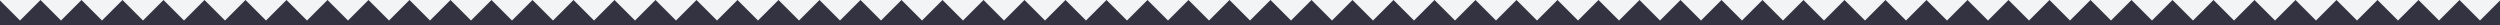 <?xml version="1.0" encoding="UTF-8"?> <svg xmlns="http://www.w3.org/2000/svg" width="1000" height="10" viewBox="0 0 1000 10" fill="none"><rect x="0" y="0" width="1000" height="10" fill="#808080" stroke="none"/><g clip-path="url(#clip0_405_103)"><rect width="1000" height="10" fill="#F3F4F5"></rect><path d="M992 8.2L983.8 0L975.6 8.2L967.4 0L959.2 8.2L951 0L942.8 8.2L934.6 0L926.4 8.2L918.2 0L910 8.2L901.8 0L893.6 8.2L885.4 0L877.2 8.2L869 0L860.8 8.2L852.6 0L844.4 8.2L836.2 0L828 8.2L819.8 0L811.6 8.2L803.4 0L795.2 8.2L787 0L778.8 8.2L770.6 0L762.4 8.2L754.2 0L746 8.2L737.8 0L729.6 8.2L721.4 0L713.2 8.2L705 0L696.8 8.2L688.6 0L680.4 8.2L672.2 0L664 8.2L655.8 0L647.6 8.2L639.4 0L631.2 8.2L623 0L614.8 8.2L606.6 0L598.4 8.2L590.2 0L582 8.2L573.8 0L565.6 8.2L557.4 0L549.2 8.2L541 0L532.8 8.2L524.6 0L516.4 8.2L508.2 0L500 8.2L491.8 0L483.6 8.2L475.4 0L467.2 8.2L459 0L450.8 8.2L442.6 0L434.4 8.2L426.2 0L418 8.2L409.8 0L401.6 8.2L393.4 0L385.2 8.2L377 0L368.8 8.2L360.6 0L352.4 8.2L344.2 0L336 8.2L327.8 0L319.6 8.2L311.4 0L303.2 8.2L295 0L286.8 8.2L278.6 0L270.4 8.2L262.2 0L254 8.2L245.8 0L237.6 8.2L229.4 0L221.2 8.2L213 0L204.8 8.2L196.6 0L188.4 8.2L180.2 0L172 8.2L163.8 0L155.6 8.2L147.4 0L139.2 8.2L131 0L122.8 8.2L114.6 0L106.4 8.2L98.2 0L90 8.2L81.8 0L73.6 8.2L65.4 0L57.2 8.2L49 0L40.8 8.2L32.6 0L24.4 8.2L16.2 0L8 8.2L-0.2 0V10H1000.2V0" fill="#343342"></path></g><defs><clipPath id="clip0_405_103"><rect width="1000" height="10" fill="white"></rect></clipPath></defs></svg> 